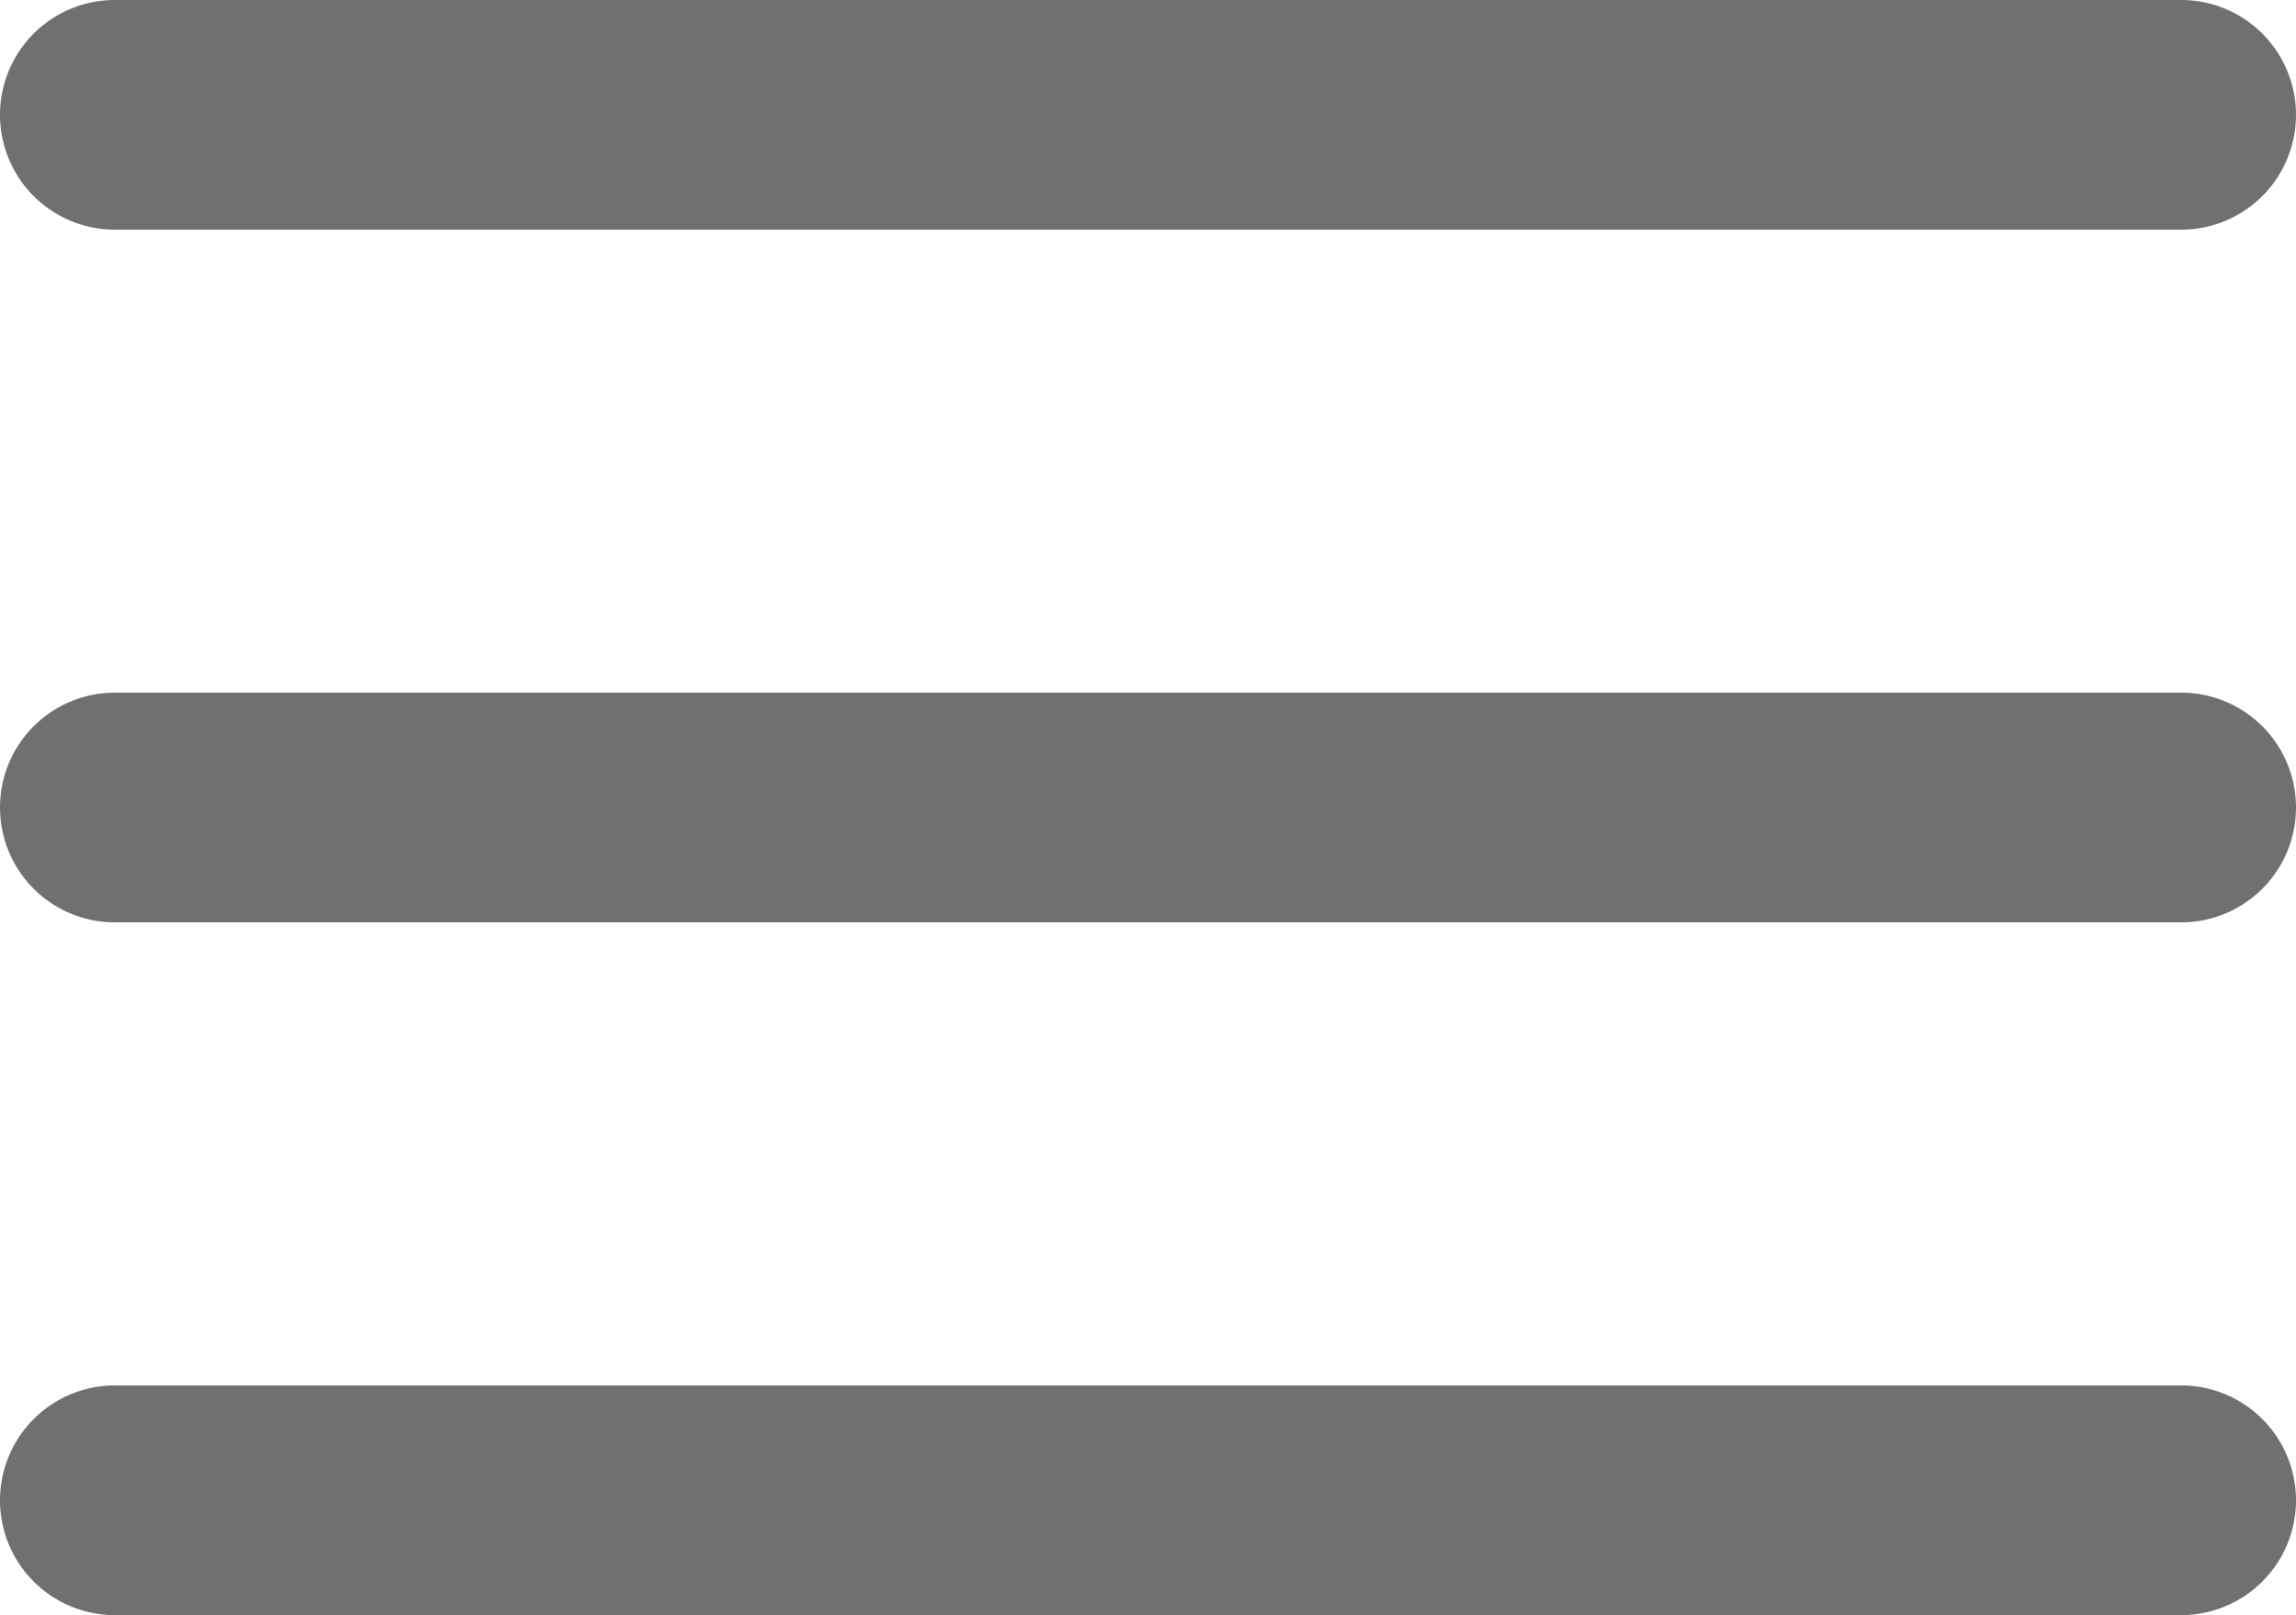 <svg id="menu" xmlns="http://www.w3.org/2000/svg" width="20" height="14.065" viewBox="0 0 20 14.065">
  <path id="line" d="M2,6A1,1,0,0,1,3,5H21a1,1,0,0,1,0,2H3A1,1,0,0,1,2,6Z" transform="translate(-2 -5)" fill="#707070"/>
  <path id="line-2" data-name="line" d="M2,12.032a1,1,0,0,1,1-1H21a1,1,0,0,1,0,2H3A1,1,0,0,1,2,12.032Z" transform="translate(-2 -5)" fill="#707070"/>
  <path id="line-3" data-name="line" d="M3,17.065a1,1,0,0,0,0,2H21a1,1,0,0,0,0-2Z" transform="translate(-2 -5)" fill="#707070"/>
</svg>
